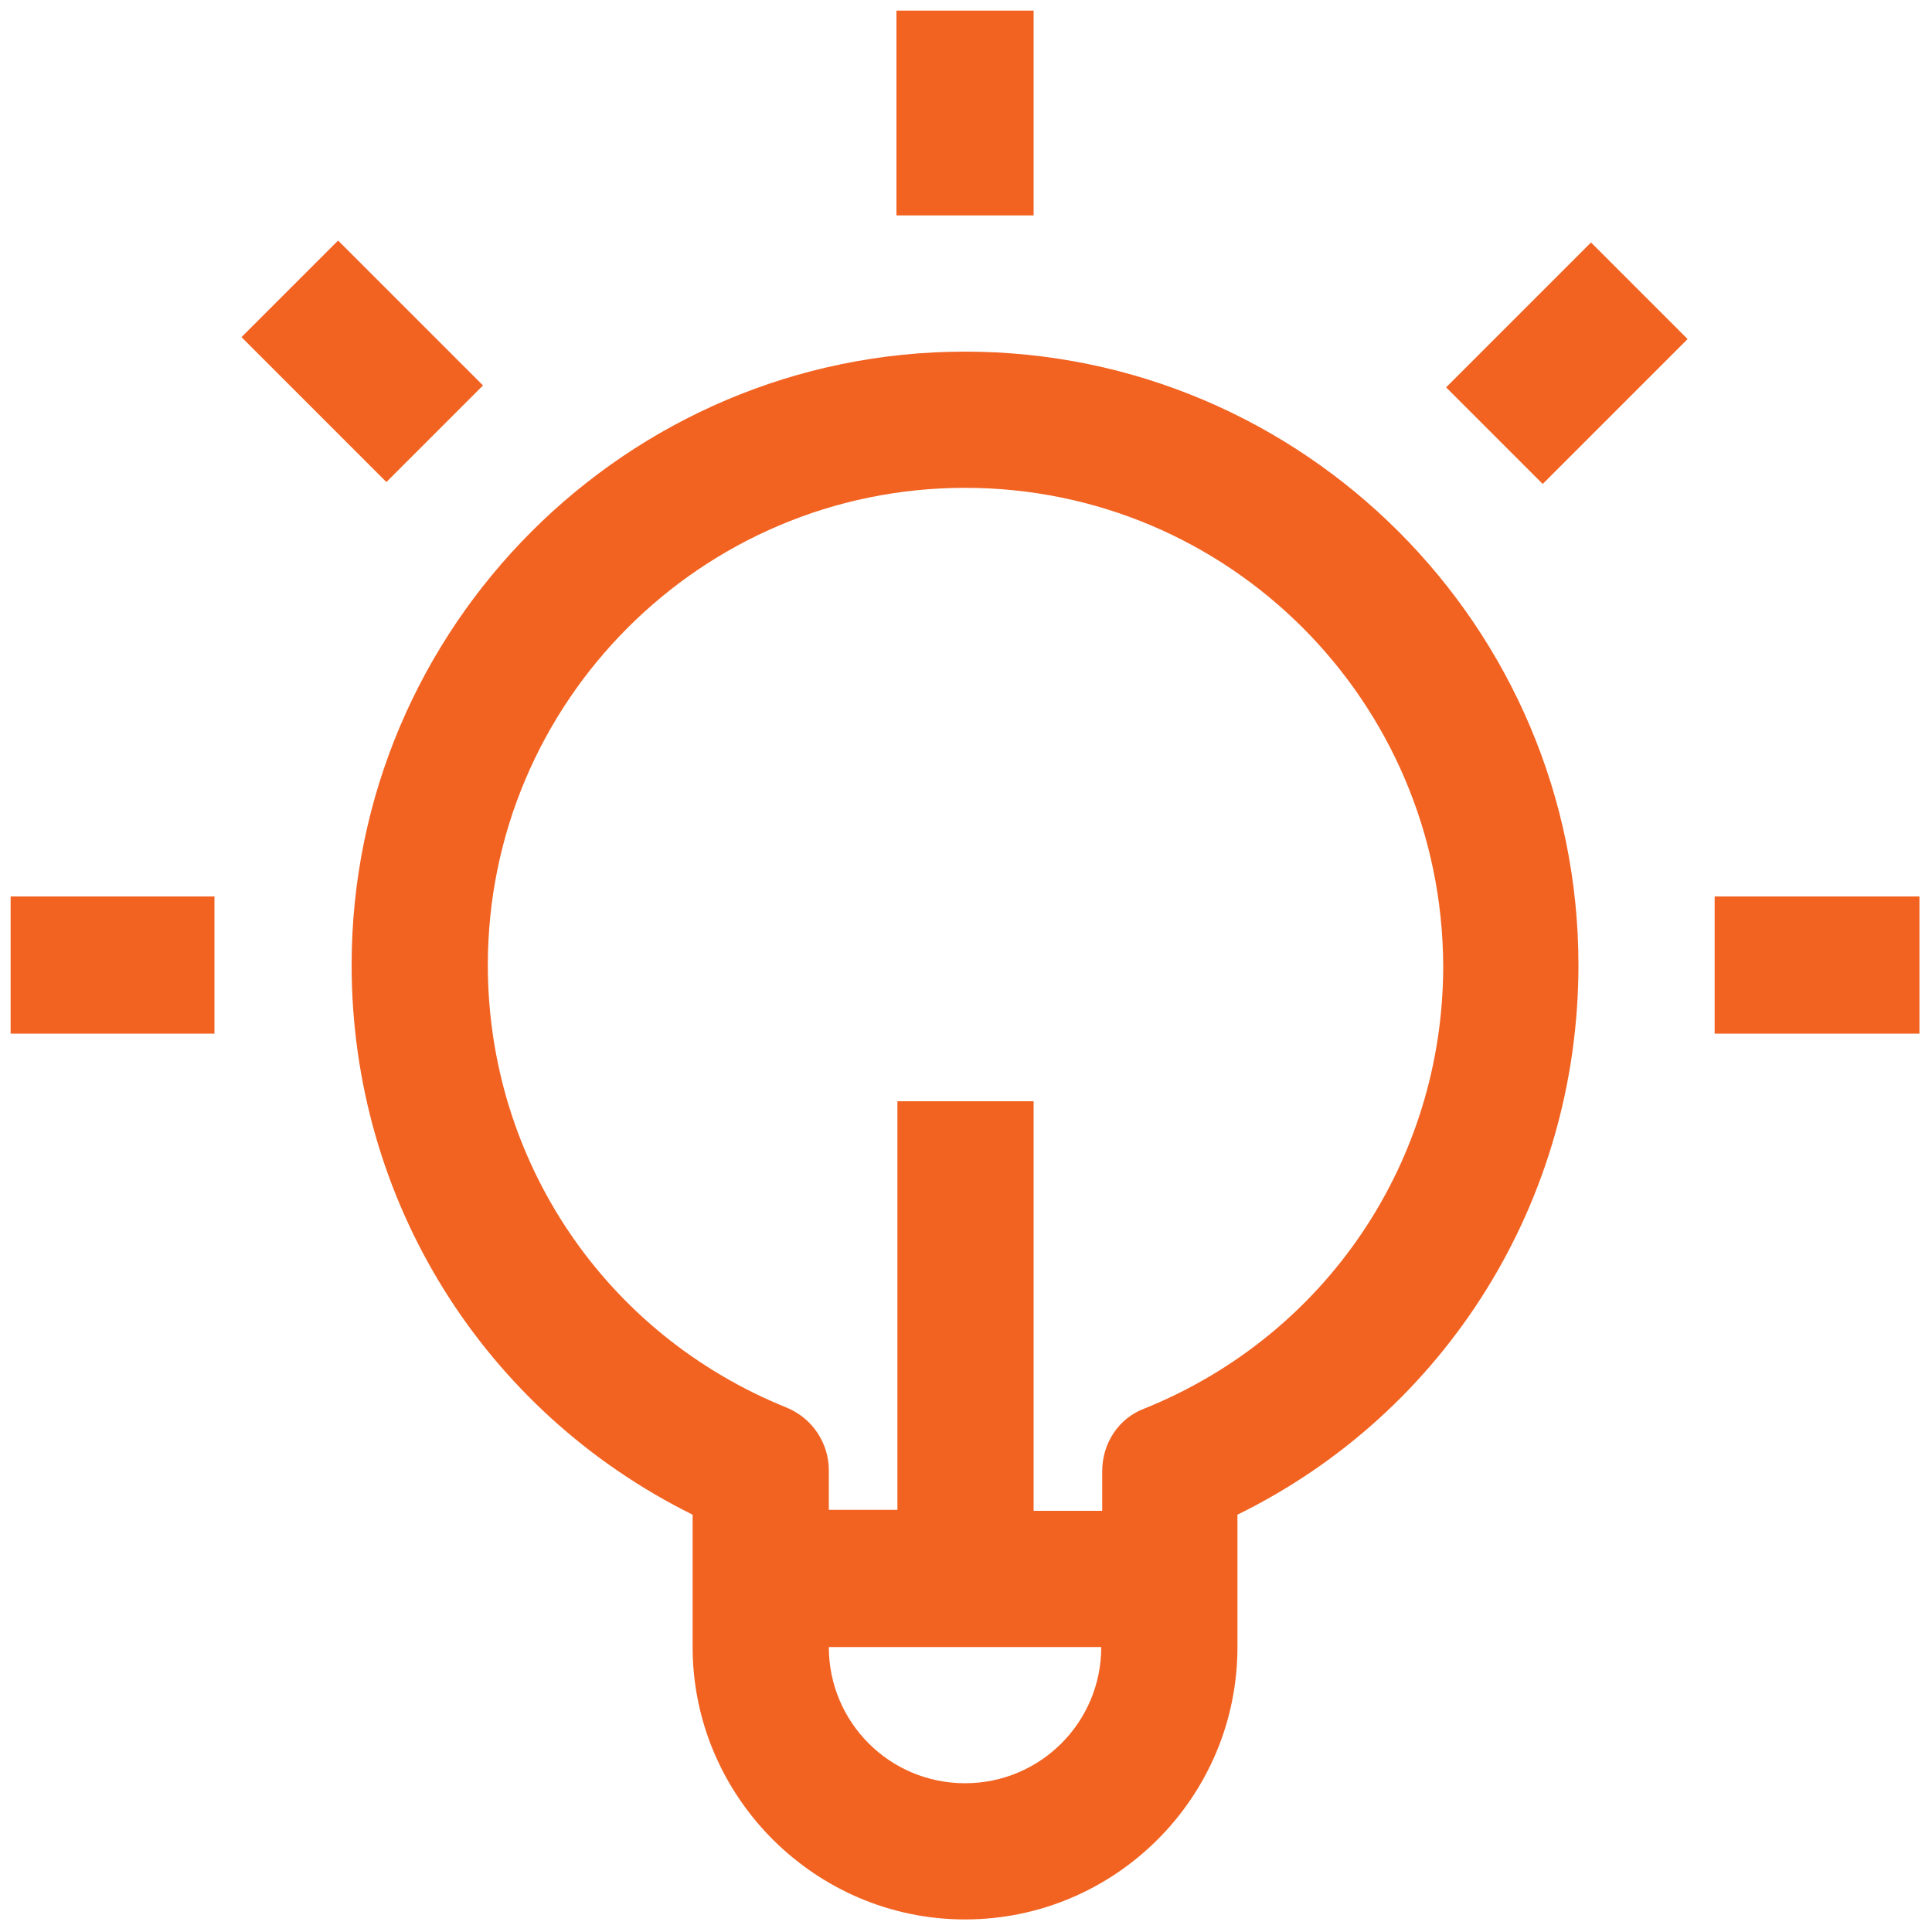 <?xml version="1.0" encoding="utf-8"?>
<!-- Generator: Adobe Illustrator 27.6.1, SVG Export Plug-In . SVG Version: 6.00 Build 0)  -->
<svg version="1.1" id="Layer_1" xmlns="http://www.w3.org/2000/svg" xmlns:xlink="http://www.w3.org/1999/xlink" x="0px" y="0px"
	 viewBox="0 0 200 200" style="enable-background:new 0 0 200 200;" xml:space="preserve">
<style type="text/css">
	.st0{fill:#F26322;}
</style>
<path class="st0" d="M99.9,36.4c35,0,63.5,28.5,63.5,63.5c0,24.4-13.7,46.3-35.3,56.9l0,0v13.7c0,15.6-12.7,28.2-28.2,28.2
	s-28.2-12.7-28.2-28.2l0,0v-13.7c-21.6-10.7-35.3-32.5-35.3-56.9C36.4,64.9,64.9,36.4,99.9,36.4z M114,170.5H85.8
	c0,7.8,6.3,14.1,14.1,14.1S114,178.3,114,170.5L114,170.5z M99.9,50.5c-27.3,0-49.4,22.2-49.4,49.4c0,20.2,12.1,38.2,30.9,45.8
	c2.7,1.1,4.4,3.7,4.4,6.5l0,0v4.1h7.1V114H107v42.4h7.1v-4.1c0-2.9,1.7-5.5,4.4-6.5c18.8-7.6,30.9-25.6,30.9-45.8
	C149.3,72.6,127.2,50.5,99.9,50.5z M22.2,92.8V107H1.1V92.8H22.2z M198.7,92.8V107h-21.2V92.8H198.7z M164.7,25.1l10,10l-15,15
	l-10-10L164.7,25.1z M35,24.9l15,15l-10,10l-15-15L35,24.9z M107,1.1v21.2H92.8V1.1H107z"/>
</svg>
